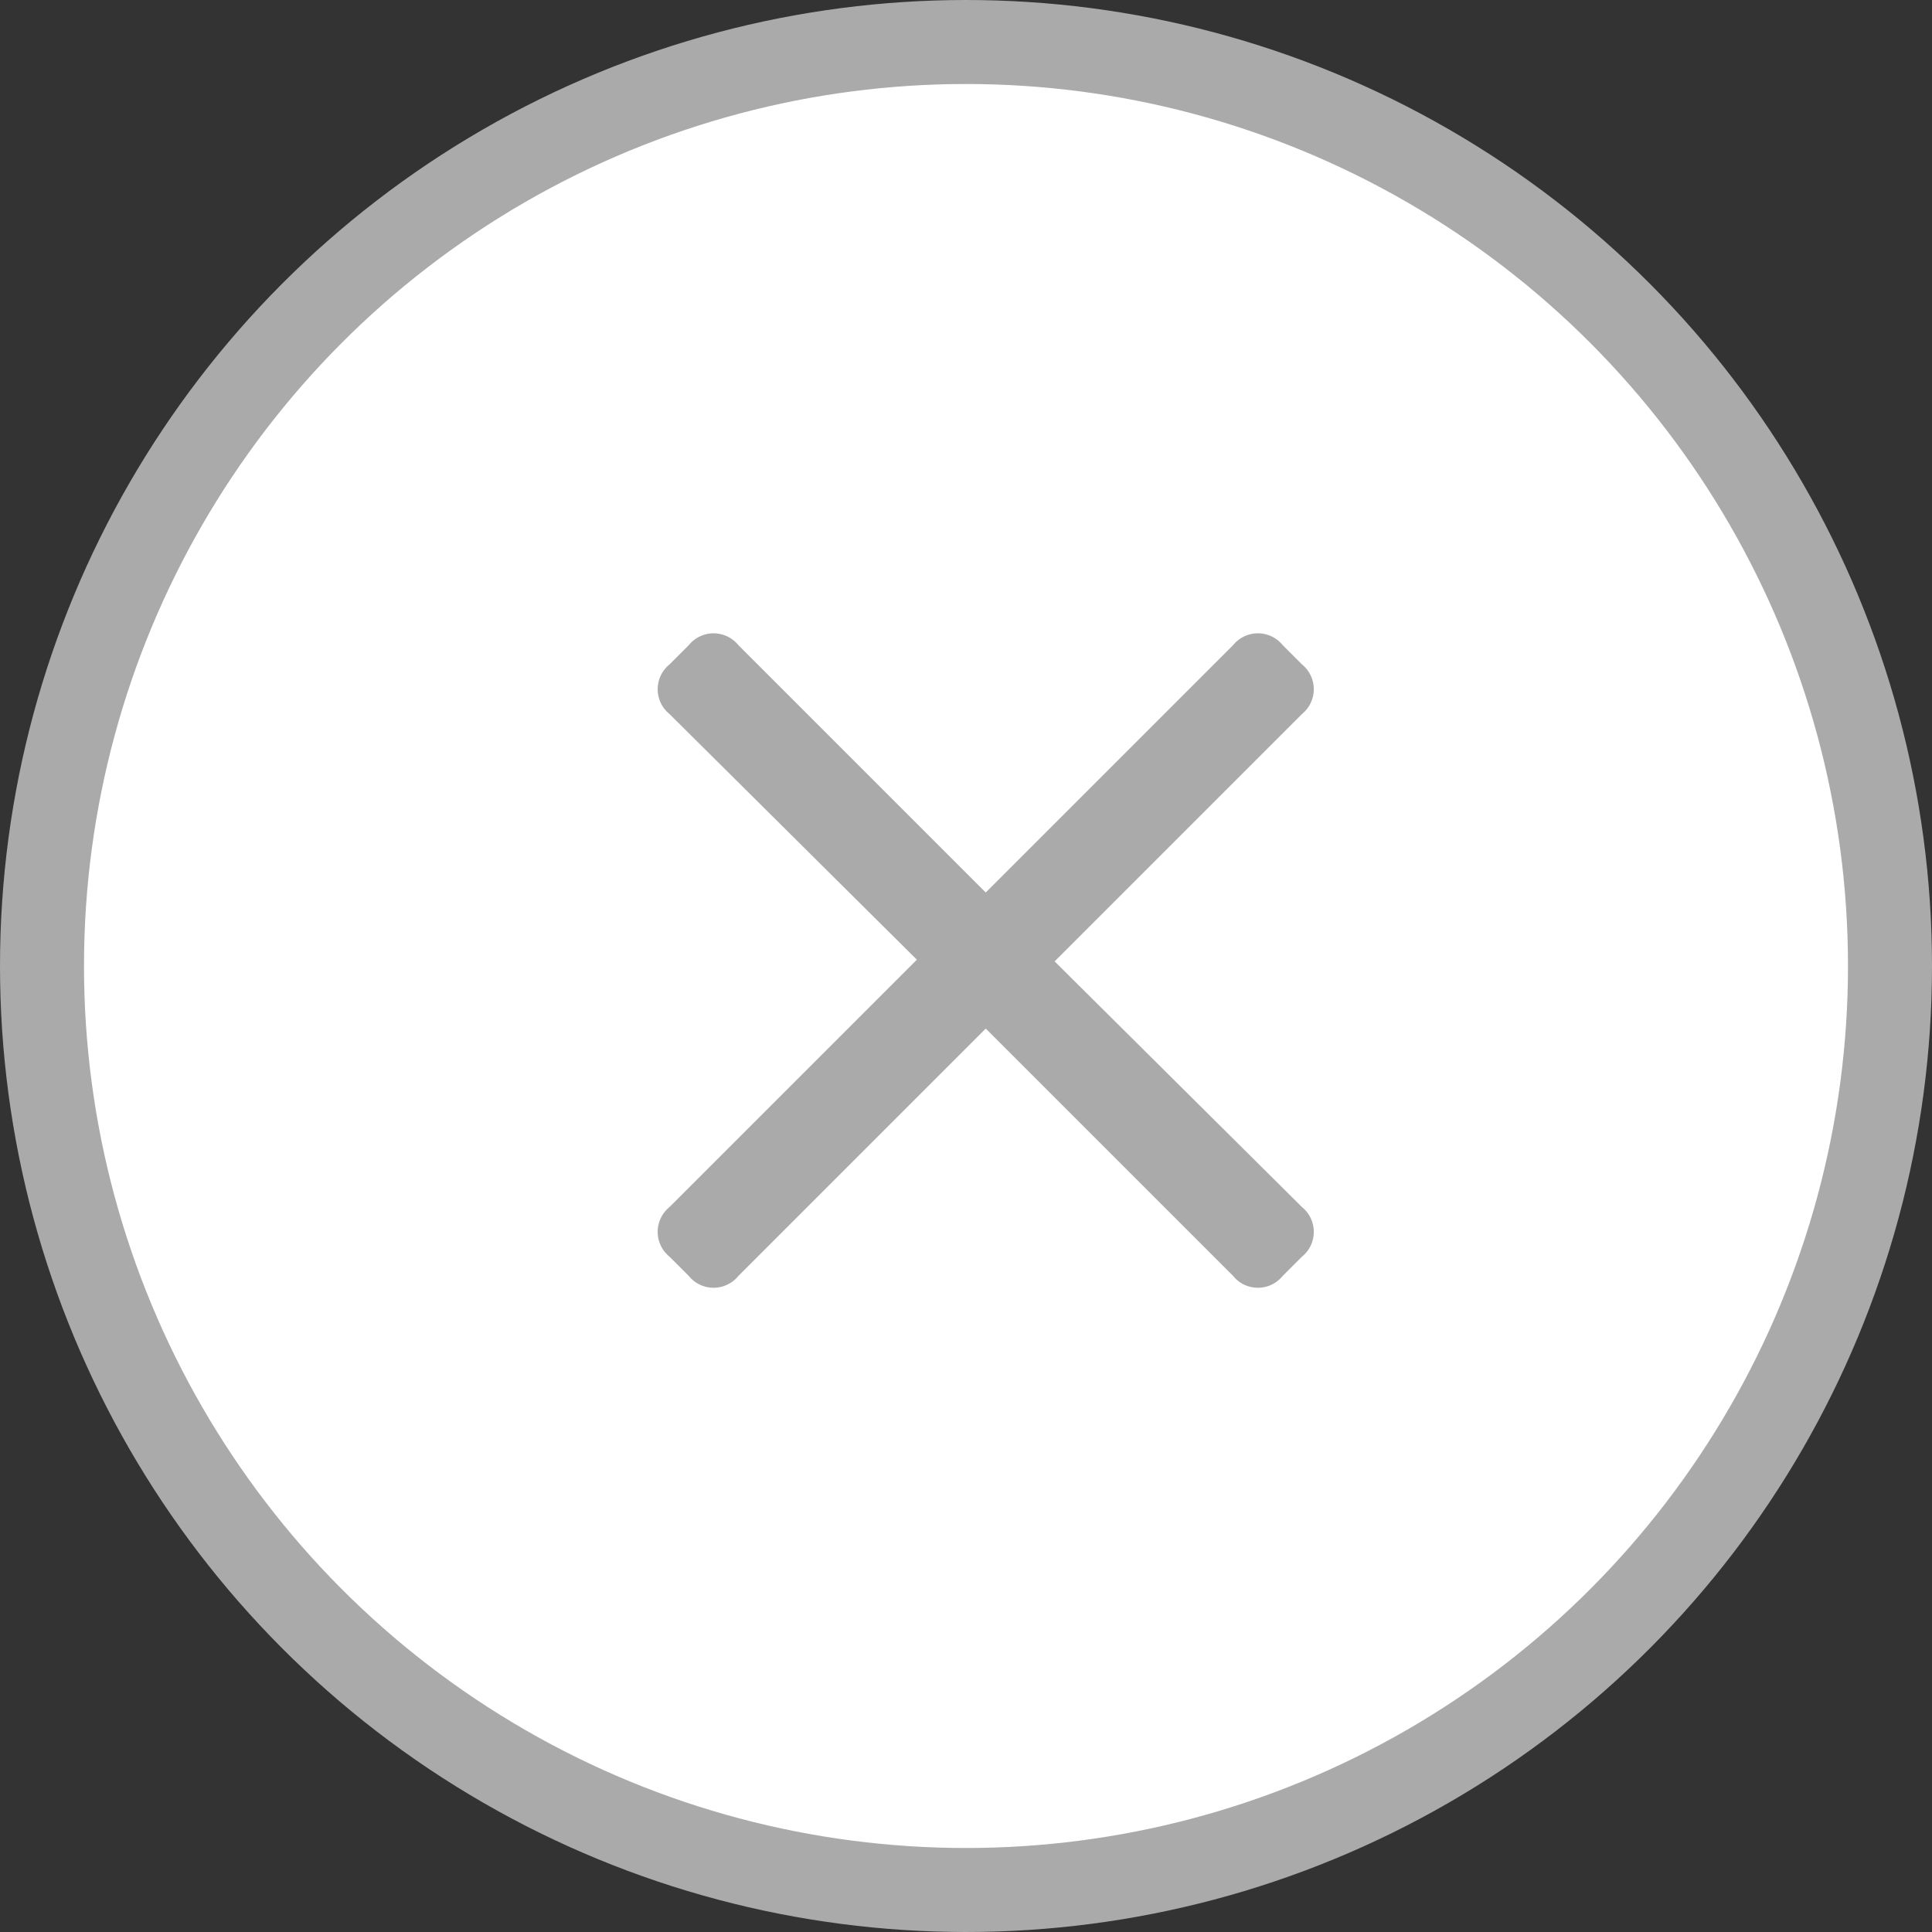 <svg id="レイヤー_1" data-name="レイヤー 1" xmlns="http://www.w3.org/2000/svg" viewBox="0 0 46 46"><rect x="0" y="0" width="46" height="46" fill="#333333" stroke="none"/><defs><style>.cls-1{fill:#fff;stroke:#aaa;stroke-miterlimit:10;stroke-width:2px;}.cls-2{fill:#aaa;}</style></defs><title>btn_modalClose</title><circle class="cls-1" cx="23" cy="23" r="22"/><path class="cls-2" d="M31,17l-5.89,5.89L31,28.74a.76.76,0,0,1,0,1.18l-.46.46a.76.76,0,0,1-1.18,0l-5.89-5.89-5.89,5.89a.76.76,0,0,1-1.18,0l-.46-.46a.76.76,0,0,1,0-1.18l5.89-5.89L15.94,17a.76.76,0,0,1,0-1.18l.46-.46a.76.76,0,0,1,1.18,0l5.89,5.89,5.89-5.89a.76.76,0,0,1,1.18,0l.46.46A.76.76,0,0,1,31,17Z"/></svg>